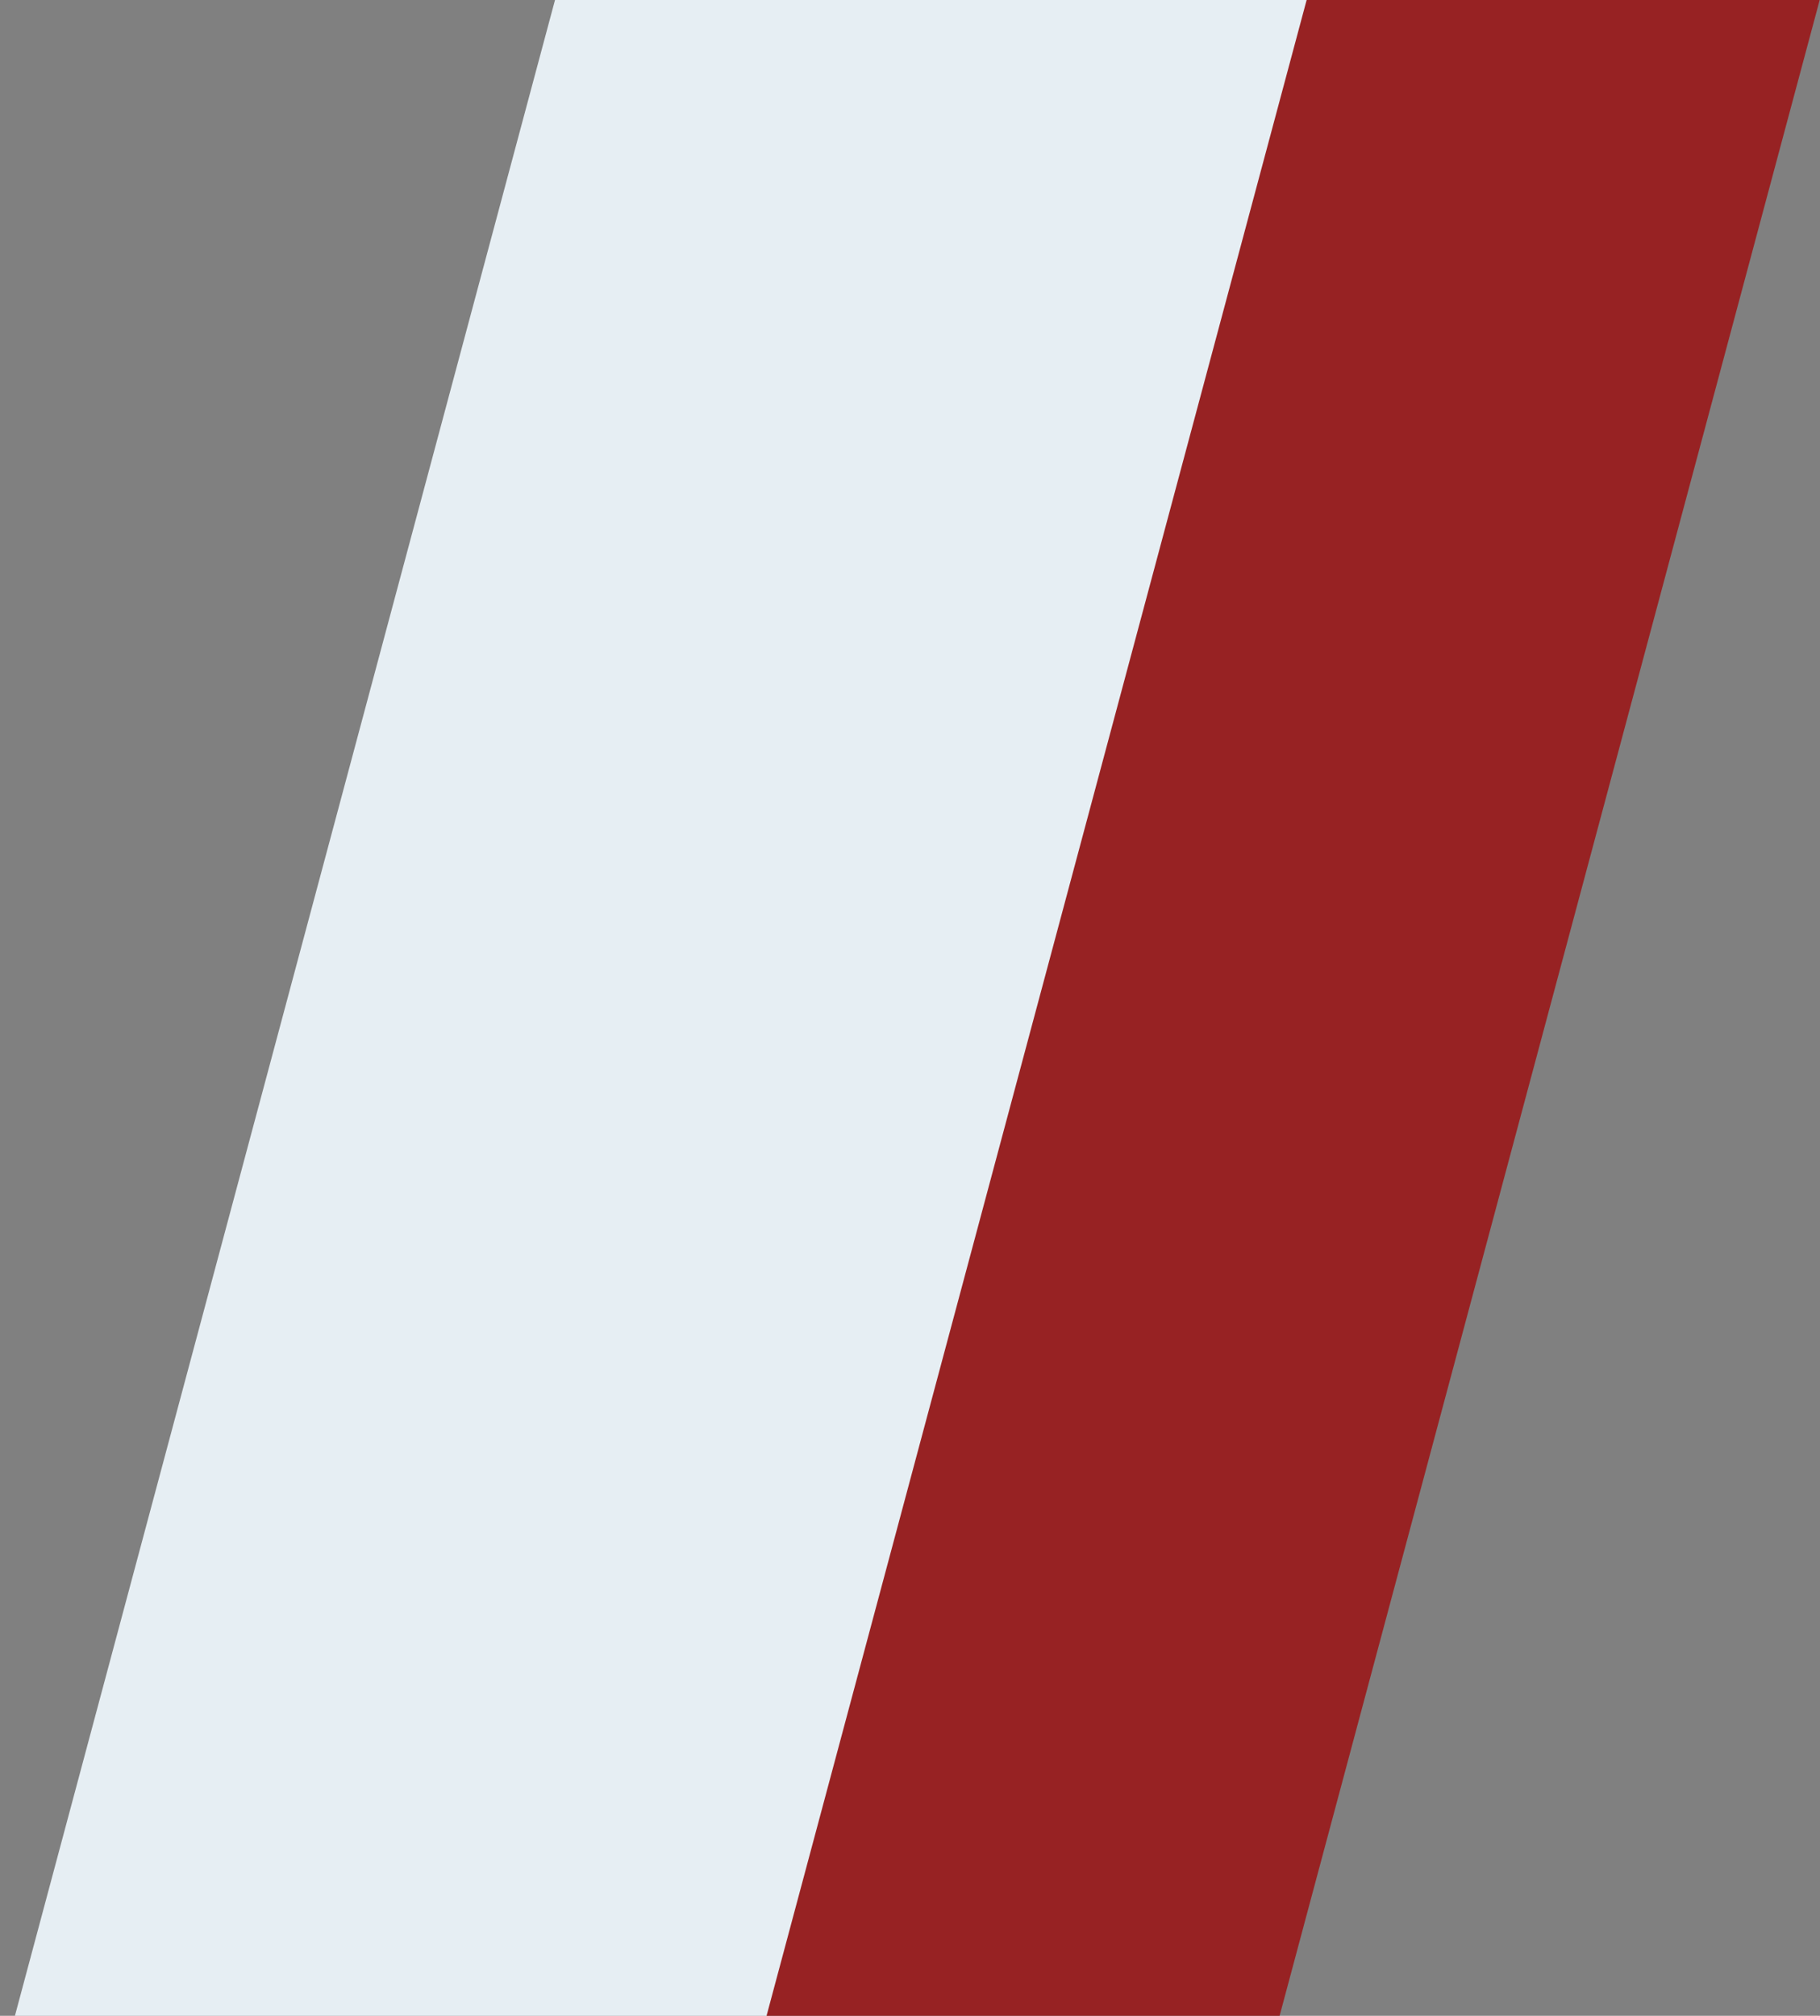 <?xml version="1.0" encoding="UTF-8"?> <svg xmlns="http://www.w3.org/2000/svg" width="828" height="917" fill="none"><rect width="100%" height="100%" fill="#808080" stroke="none"/><g clip-path="url(#a)"><path fill="#E6EEF3" d="M306.188-200.373 625.55-114.8 319.543 1027.233.181 941.66z"></path><path fill="#972223" d="M610.525-60 828.303-1.647 559.778 1000.501 342 942.148z"></path></g><defs><clipPath id="a"><path fill="#fff" d="M0 0h828v917H0z"></path></clipPath></defs></svg> 